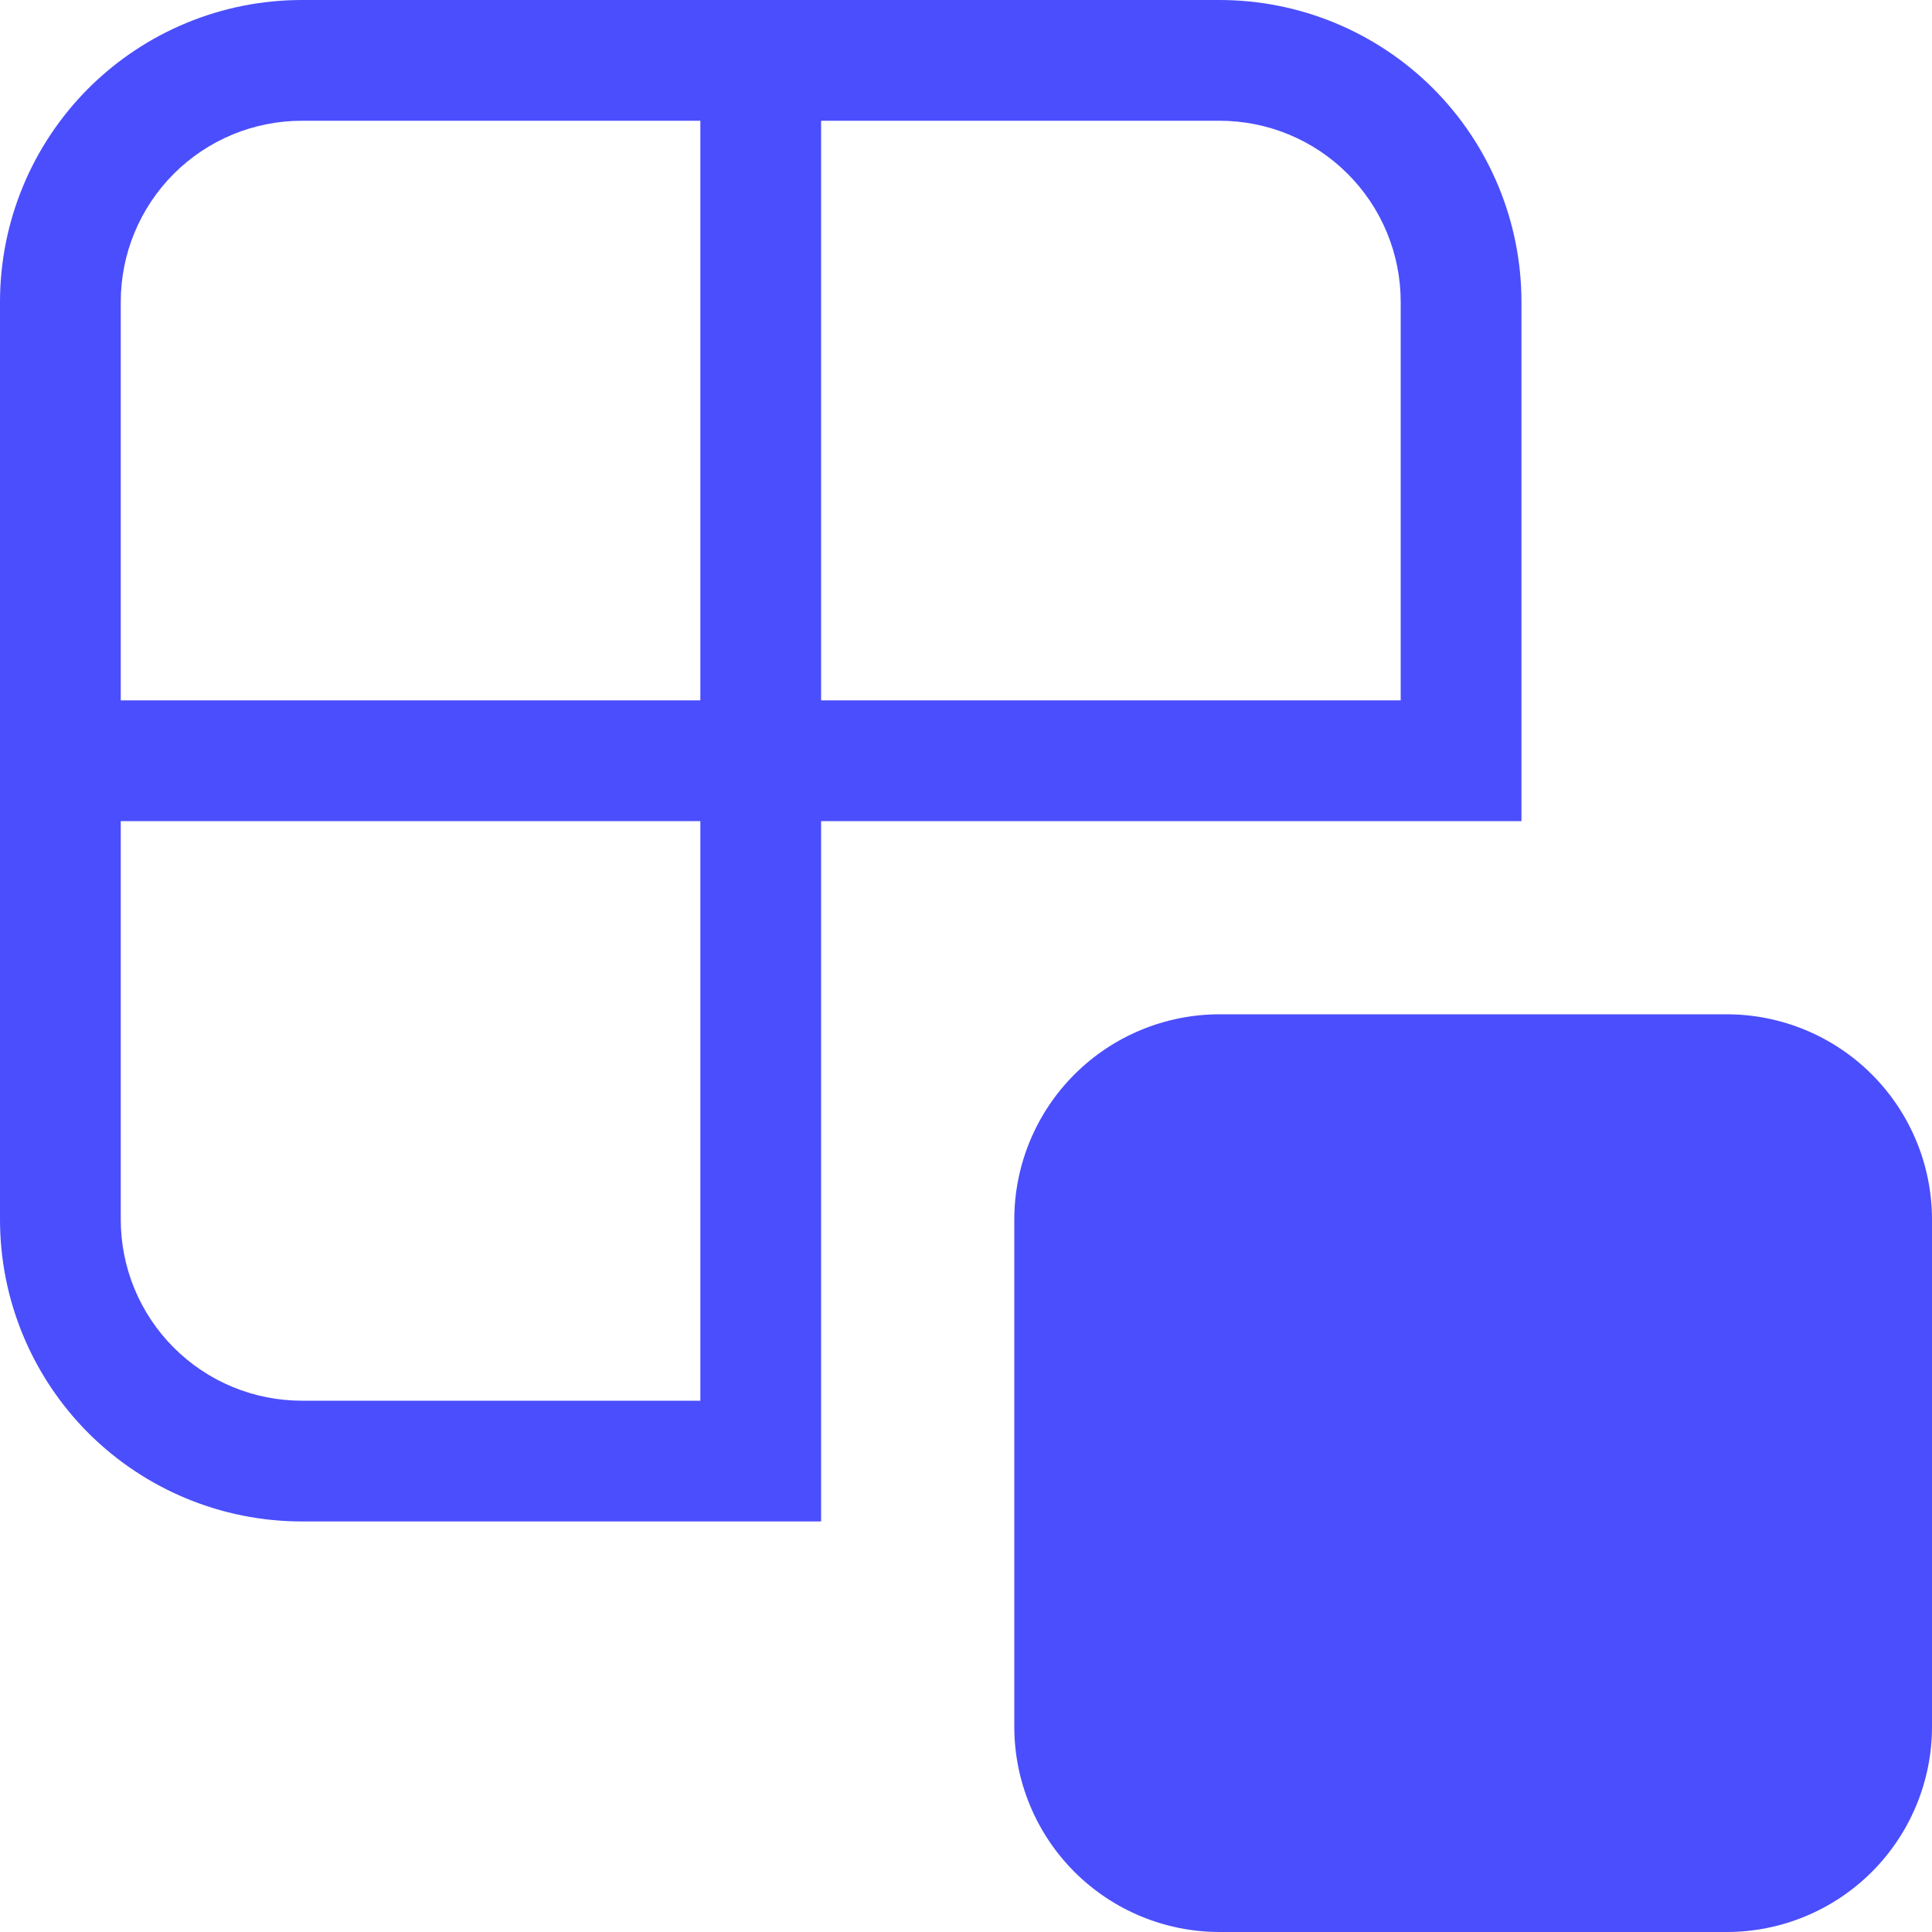 <svg xmlns="http://www.w3.org/2000/svg" width="24" height="24" viewBox="0 0 24 24" fill="none"><path d="M0 3.75C0 2.755 0.395 1.802 1.098 1.098C1.802 0.395 2.755 0 3.75 0H15.15C16.145 0 17.098 0.395 17.802 1.098C18.505 1.802 18.9 2.755 18.9 3.75V10.2H10.2V18.9H3.75C2.755 18.9 1.802 18.505 1.098 17.802C0.395 17.098 0 16.145 0 15.15V3.75ZM17.4 3.75C17.4 3.455 17.342 3.162 17.229 2.889C17.116 2.616 16.95 2.368 16.741 2.159C16.532 1.95 16.284 1.784 16.011 1.671C15.738 1.558 15.445 1.5 15.15 1.5H10.2V8.7H17.4V3.75ZM8.7 1.5H3.75C3.153 1.5 2.581 1.737 2.159 2.159C1.737 2.581 1.5 3.153 1.5 3.75V8.7H8.7V1.5ZM1.5 15.15C1.5 15.445 1.558 15.738 1.671 16.011C1.784 16.284 1.95 16.532 2.159 16.741C2.368 16.95 2.616 17.116 2.889 17.229C3.162 17.342 3.455 17.4 3.75 17.4H8.7V10.2H1.5V15.15ZM12.6 15.15C12.6 14.474 12.869 13.825 13.347 13.347C13.825 12.869 14.474 12.6 15.15 12.6H21.45C22.126 12.6 22.775 12.869 23.253 13.347C23.731 13.825 24 14.474 24 15.15V21.45C24 22.126 23.731 22.775 23.253 23.253C22.775 23.731 22.126 24 21.45 24H15.15C14.474 24 13.825 23.731 13.347 23.253C12.869 22.775 12.6 22.126 12.6 21.45V15.15Z" fill="#4B4EFC"></path></svg>